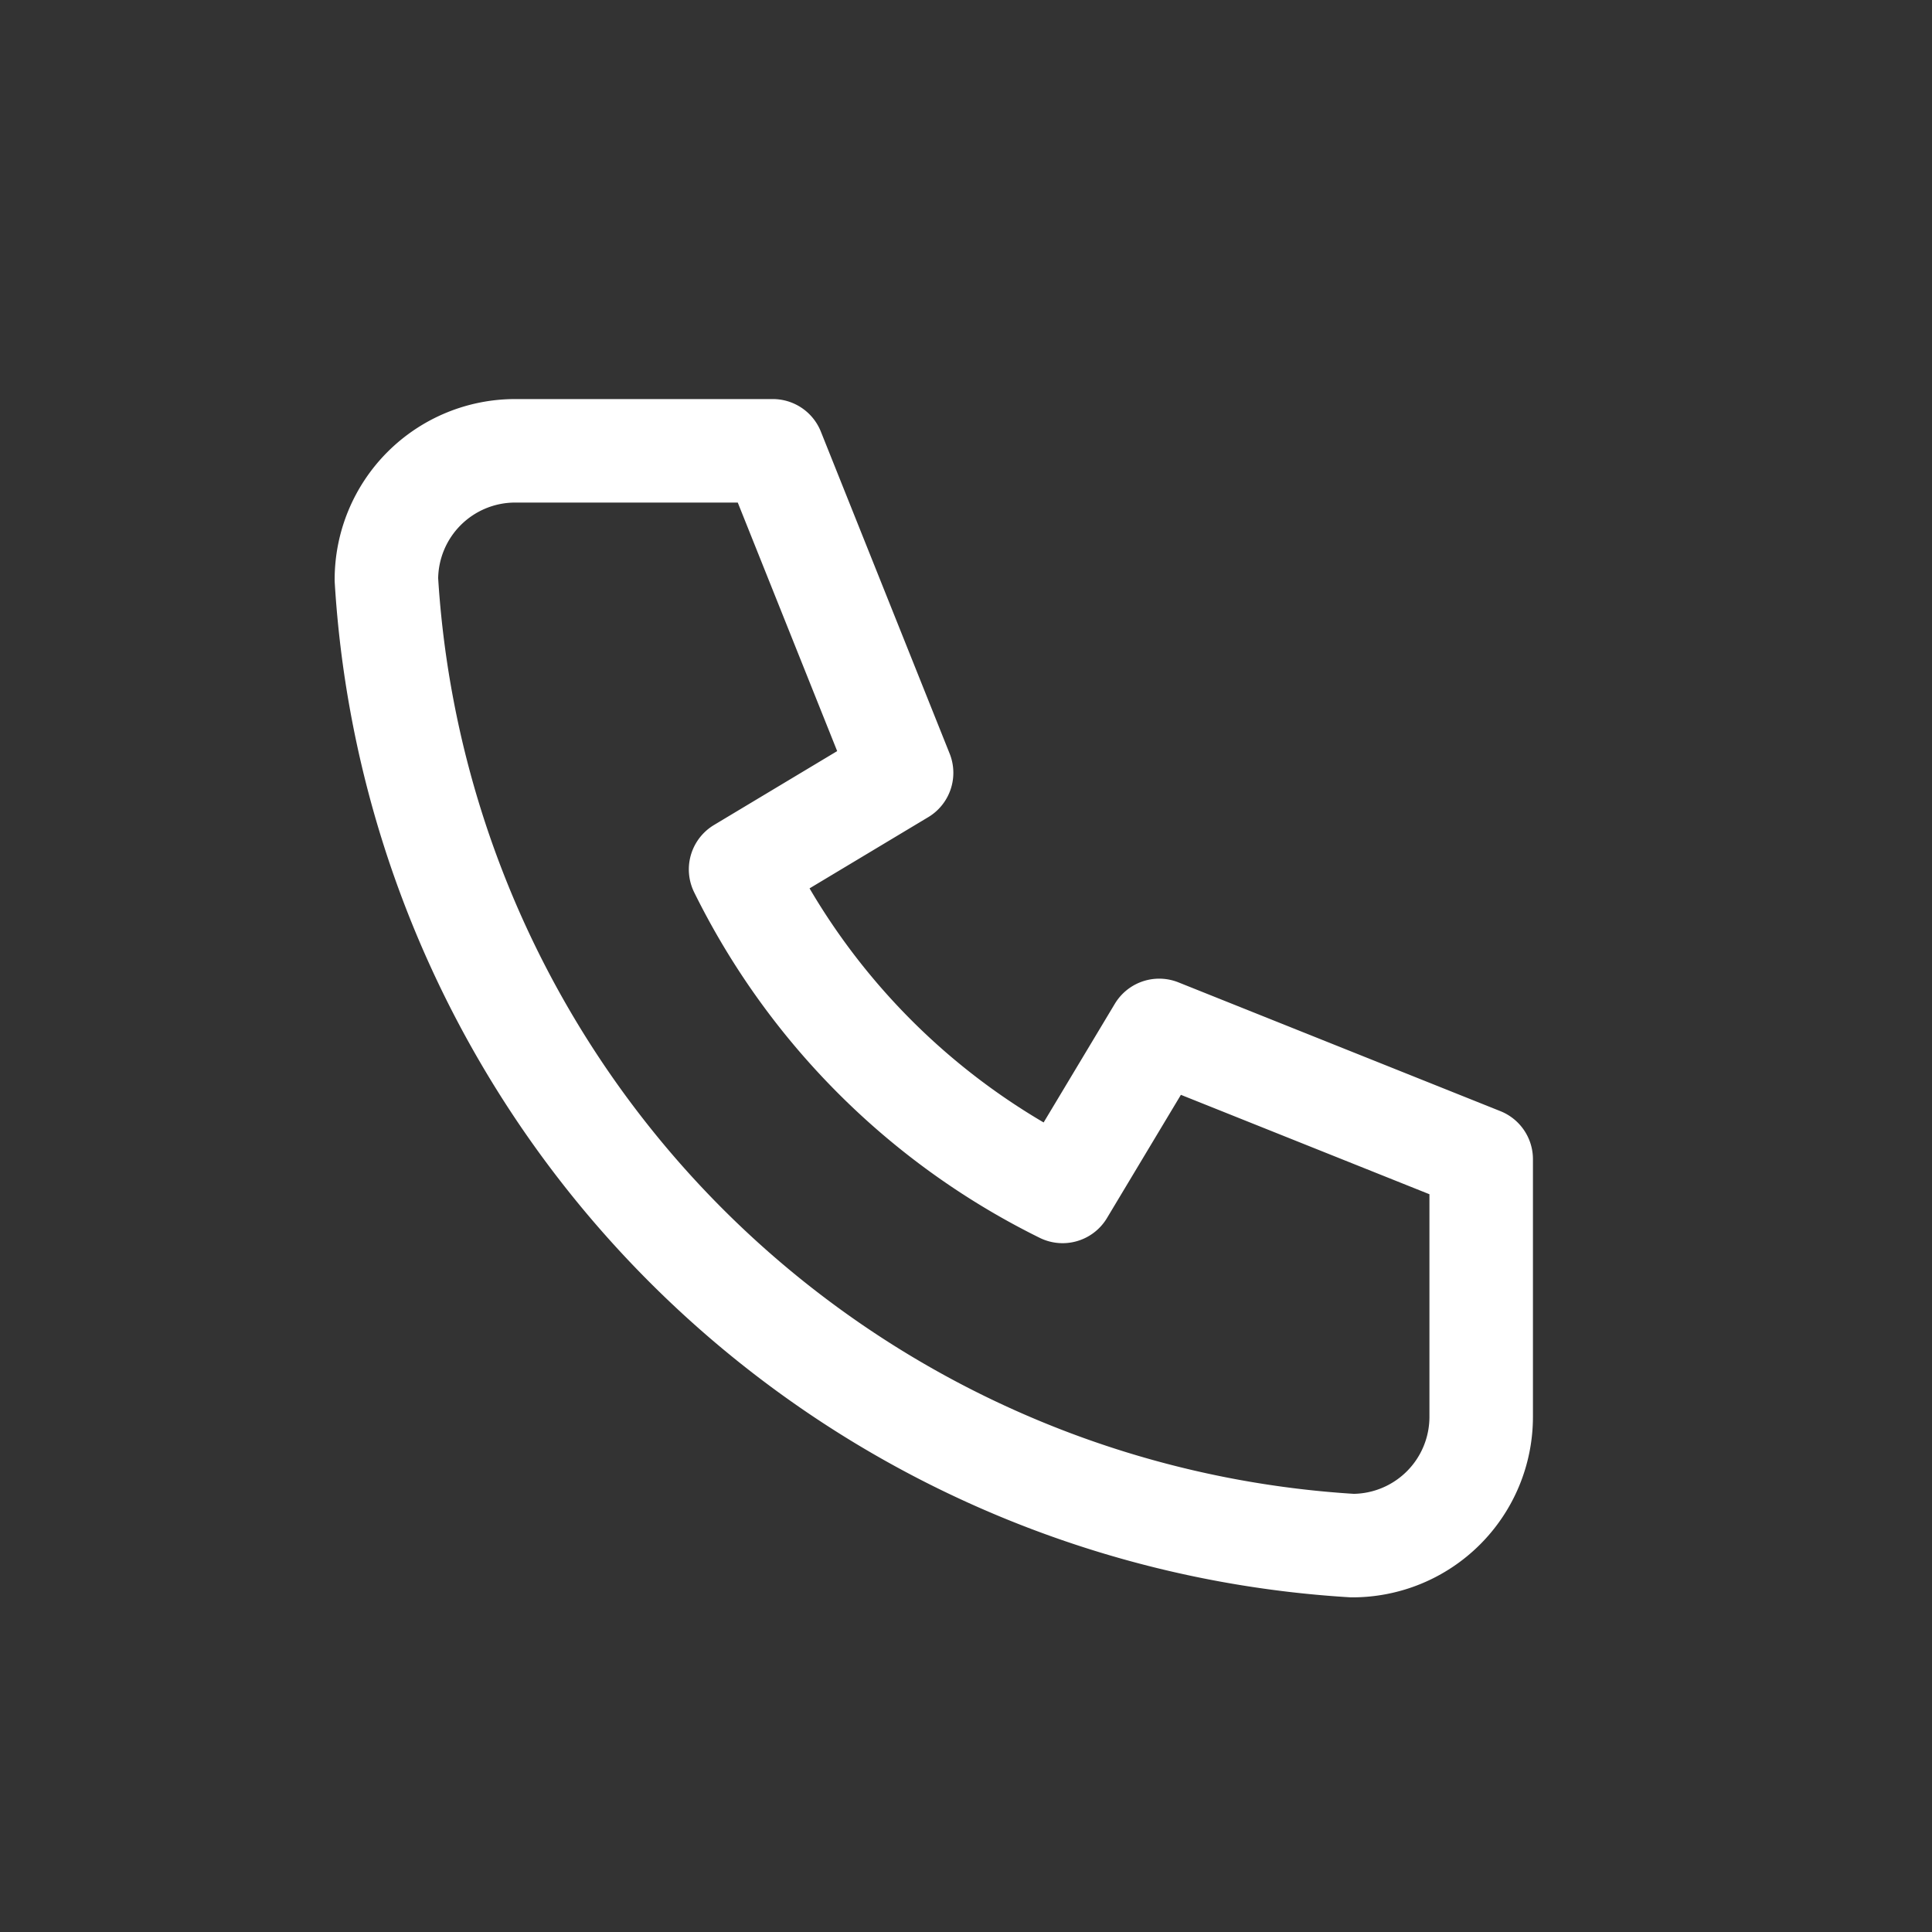<svg xmlns="http://www.w3.org/2000/svg" width="56" height="56" viewBox="0 0 56 56">
  <rect x="0" y="0" width="56" height="56" fill="#333333" stroke="none"/>
  <g id="icn-tel" transform="translate(24 6)">
    <rect id="Rechteck_13" data-name="Rechteck 13" width="56" height="56" transform="translate(-24 -6)" fill="none"/>
    <g id="Gruppe_28" data-name="Gruppe 28" transform="translate(-18.4 -0.4)">
      <path id="Pfad_98" data-name="Pfad 98" d="M0,0H44.8V44.8H0Z" fill="none"/>
      <path id="Pfad_99" data-name="Pfad 99" d="M6.733,4H14.2l3.733,9.333-4.667,2.8A20.533,20.533,0,0,0,22.6,25.467L25.4,20.8l9.333,3.733V32A3.733,3.733,0,0,1,31,35.733a29.867,29.867,0,0,1-28-28A3.733,3.733,0,0,1,6.733,4" transform="translate(2.6 3.467)" fill="none" stroke="#fff" stroke-linecap="round" stroke-linejoin="round" stroke-width="3"/>
    </g>
  </g>
</svg>
